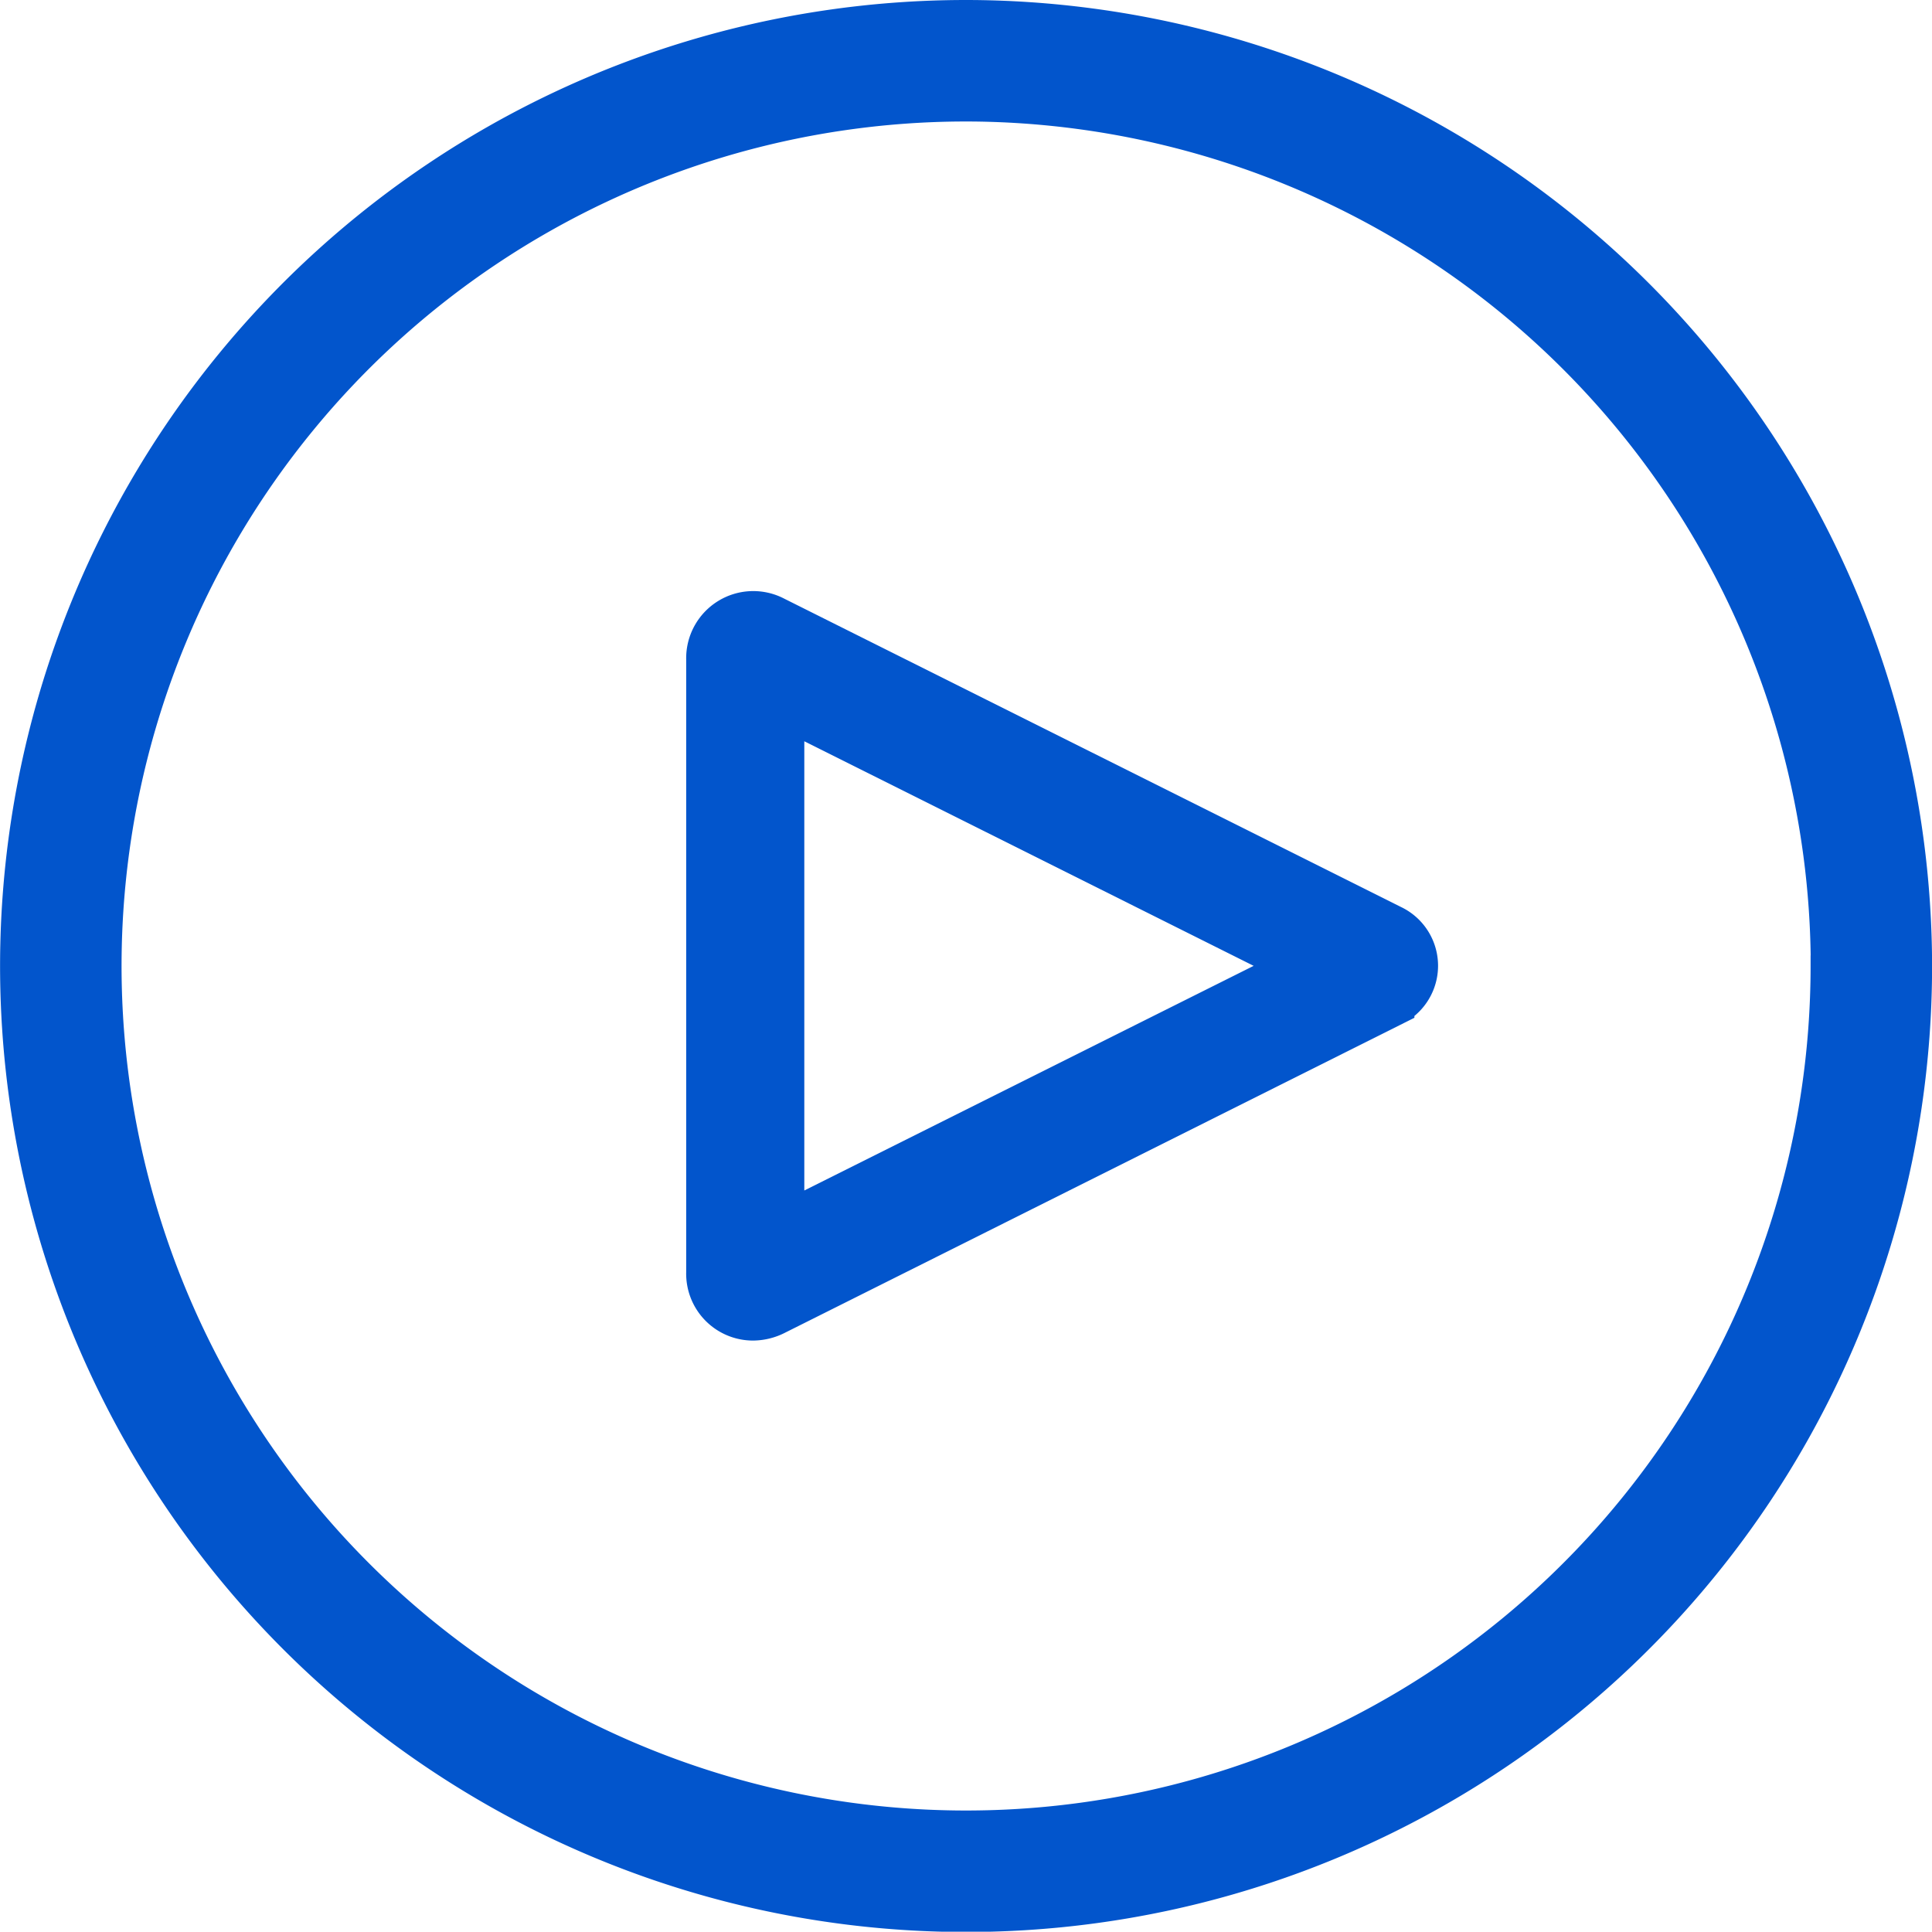 <svg xmlns="http://www.w3.org/2000/svg" width="24.65" height="24.646" viewBox="0 0 24.65 24.646"><defs><style>.a{fill:none;}.b{fill:#0255cc;stroke:#0255cc;stroke-width:0.65px;}</style></defs><g transform="translate(0.325 0.325)"><rect class="a" width="24" height="24"/><path class="b" d="M15.046,3.047a12,12,0,1,0,12,12A12.013,12.013,0,0,0,15.046,3.047Zm11.1,12a11.1,11.1,0,1,1-11.1-11.1A11.115,11.115,0,0,1,26.148,15.045Z" transform="translate(-3.045 -3.047)"/><path class="b" d="M18.052,12.522,10.187,8.59a.531.531,0,0,0-.777.483V16.9a.528.528,0,0,0,.523.542.583.583,0,0,0,.256-.06l7.862-3.934a.506.506,0,0,0,0-.926Zm-1,.464-6.785,3.392V9.595Z" transform="translate(-0.655 -0.988)"/></g></svg>